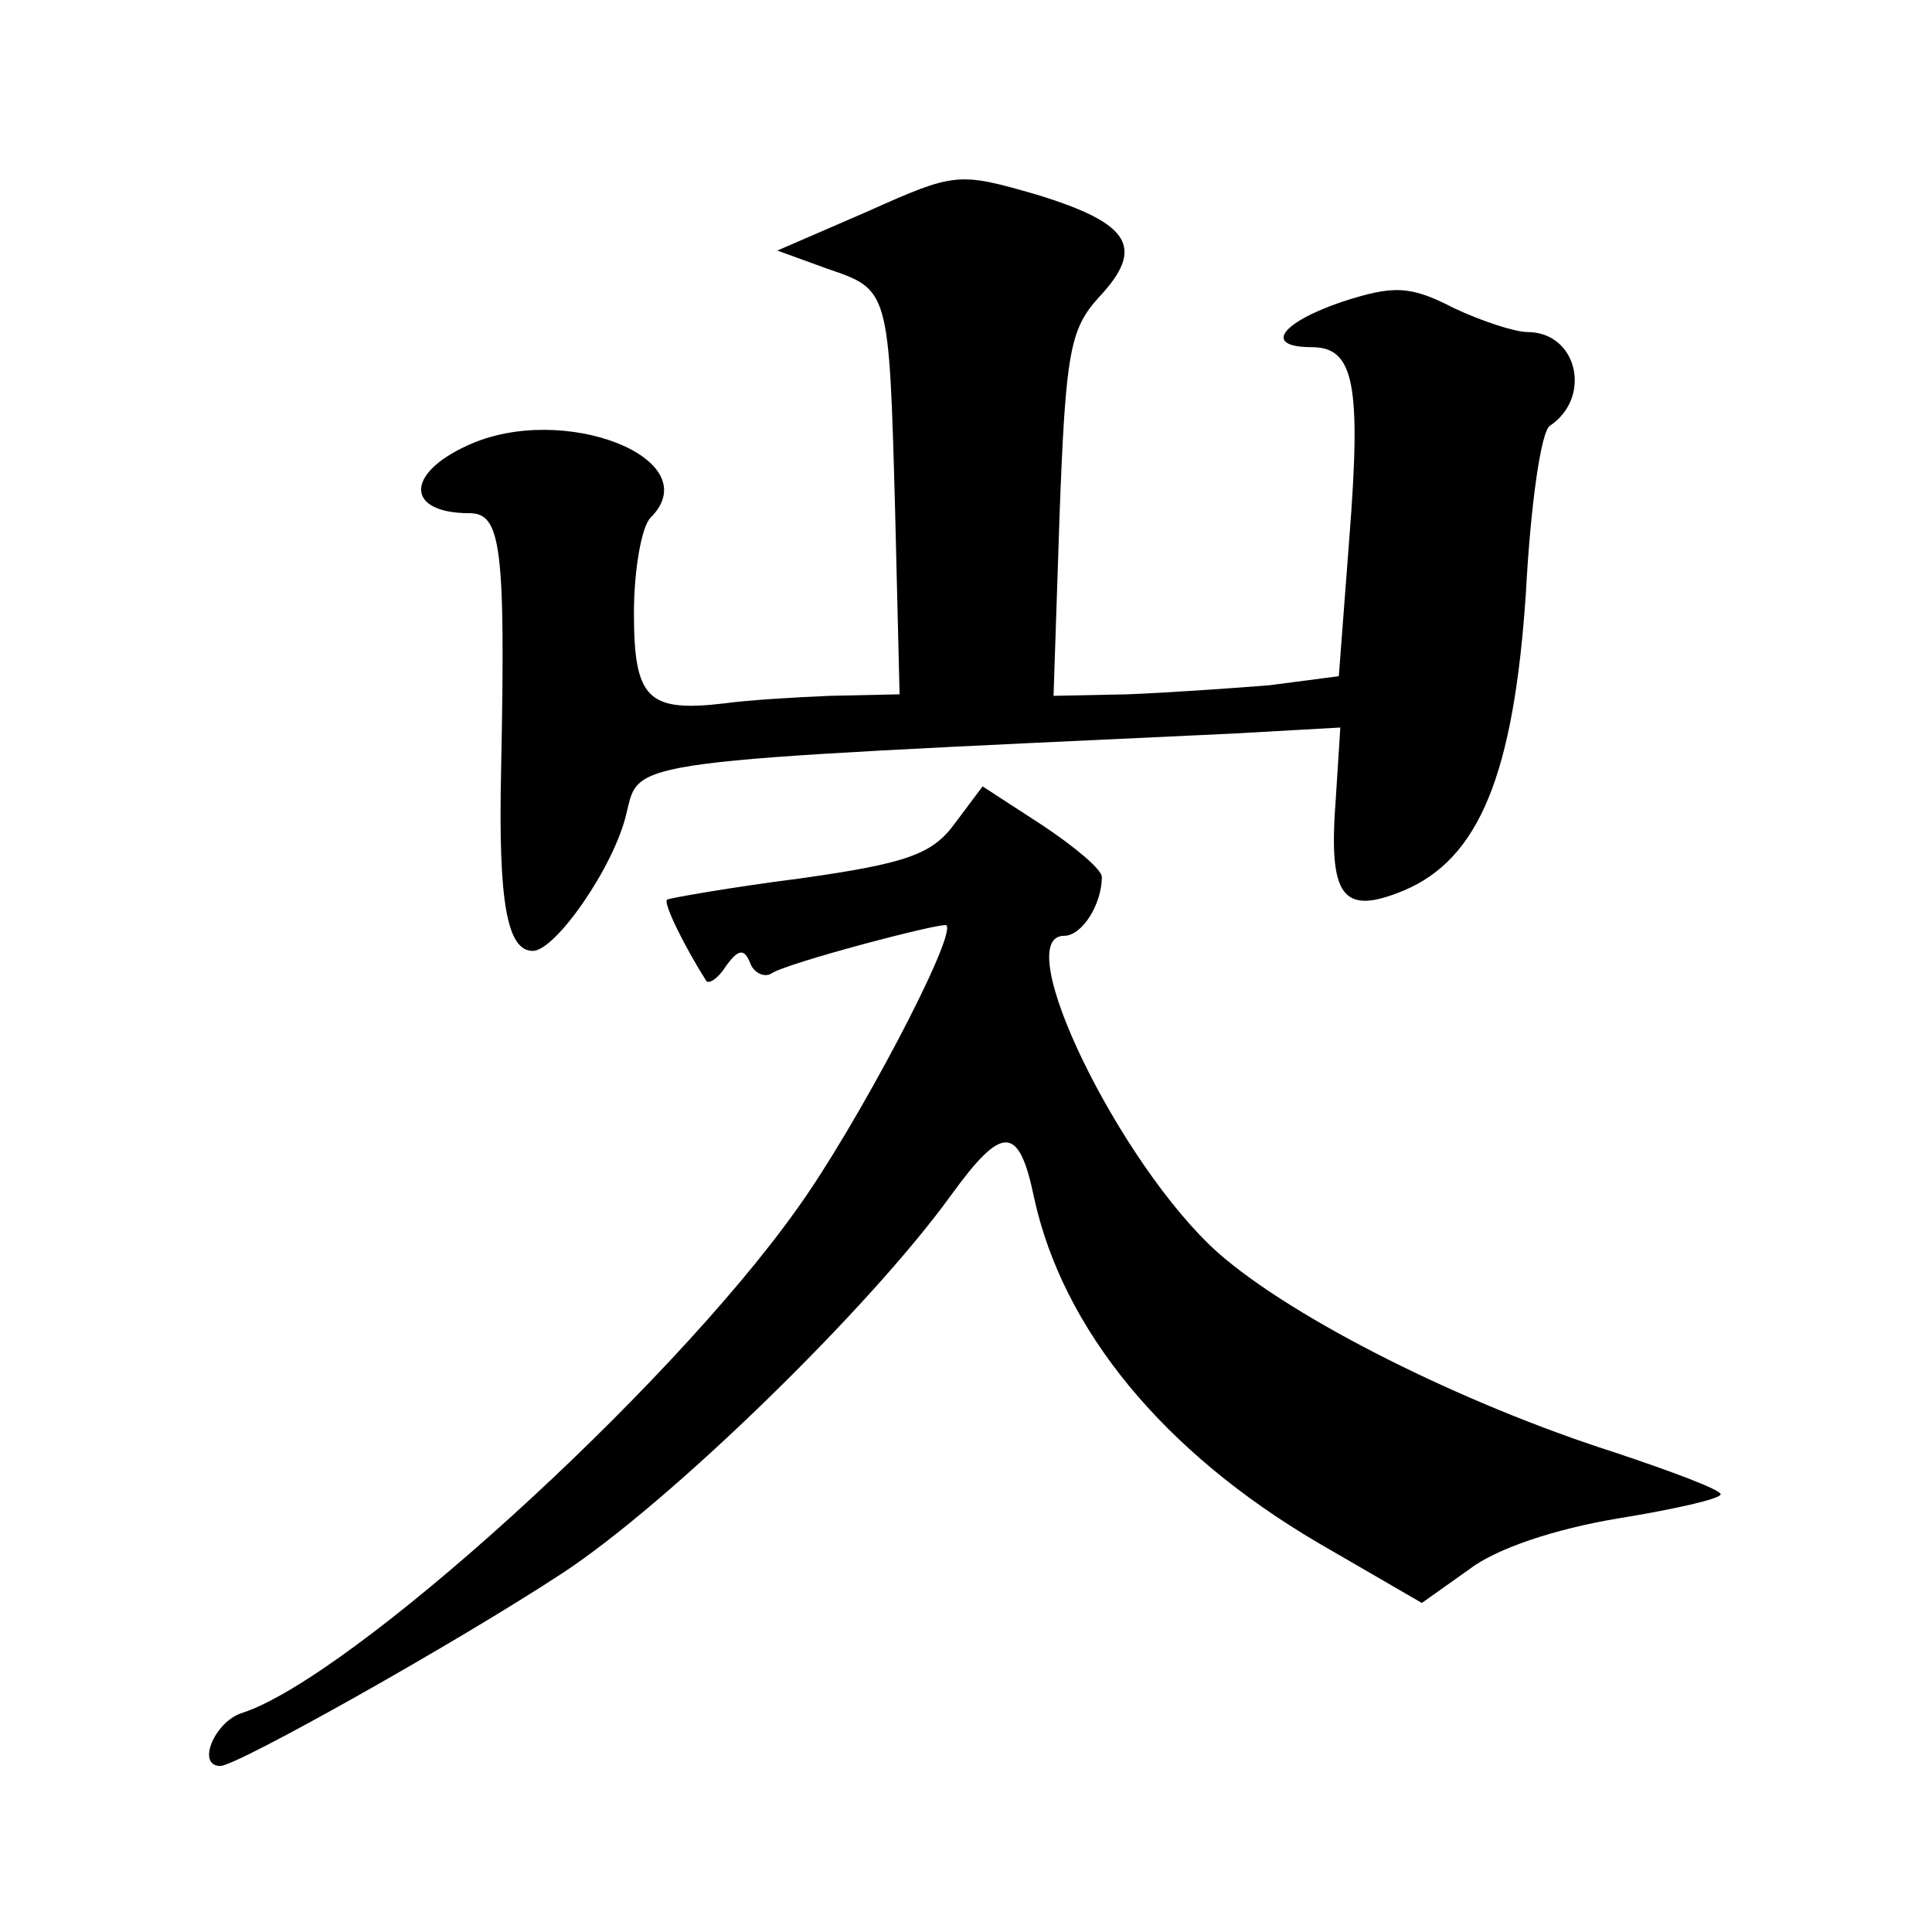 <?xml version="1.0" standalone="no"?>
<!DOCTYPE svg PUBLIC "-//W3C//DTD SVG 20010904//EN"
 "http://www.w3.org/TR/2001/REC-SVG-20010904/DTD/svg10.dtd">
<svg version="1.0" xmlns="http://www.w3.org/2000/svg"
 width="128pt" height="128pt" viewBox="0 0 128 128"
 preserveAspectRatio="xMidYMid meet">
<g transform="translate(0,128) scale(0.1,-0.1)"
fill="#0" stroke="none">
<path d="M575 1140 l-60 -26 33 -12 c41 -14 41 -13 45 -159 l3 -123 -46 -1 c-25
-1 -56 -3 -70 -5 -51 -6 -60 3 -60 60 0 28 5 57 11 63 39 39 -58 77 -121 48 -42
-19 -41 -45 1 -45 21 0 24 -22 21 -170 -2 -88 4 -120 21 -120 15 0 54 56 62 91
9 36 -5 34 402 53 l71 4 -3 -47 c-5 -65 4 -78 45 -61 50 21 73 77 81 198 3 57 10
107 16 110 28 19 18 62 -15 62 -8 0 -30 7 -49 16 -29 15 -40 15 -74 4 -41 -14 -52
-30 -20 -30 28 0 33 -24 25 -126 l-7 -92 -46 -6 c-25 -2 -68 -5 -94 -6 l-49 -1
4 120 c4 108 7 123 26 144 31 33 21 49 -41 68 -52 15 -54 15 -112 -11z M633 735
c-15 -21 -32 -27 -103 -37 -47 -6 -86 -13 -88 -14 -3 -2 12 -32 26 -54 2 -2 8 2
13 10 8 11 12 12 16 2 2 -6 9 -10 14 -7 10 7 113 34 116 32 7 -7 -60 -134 -99 -188
-86 -121 -296 -311 -368 -334 -18 -6 -30 -35 -14 -35 11 0 157 82 227 128 70 46
202 174 257 250 34 47 45 47 55 -1 19 -88 86 -169 188 -229 l69 -40 31 22 c18 14
57 27 99 34 37 6 68 13 68 16 0 3 -32 15 -71 28 -100 32 -212 88 -262 132 -65 58
-139 210 -102 210 12 0 25 21 25 39 0 5 -18 20 -39 34 l-40 26 -18 -24z"/>
</g>
</svg>

